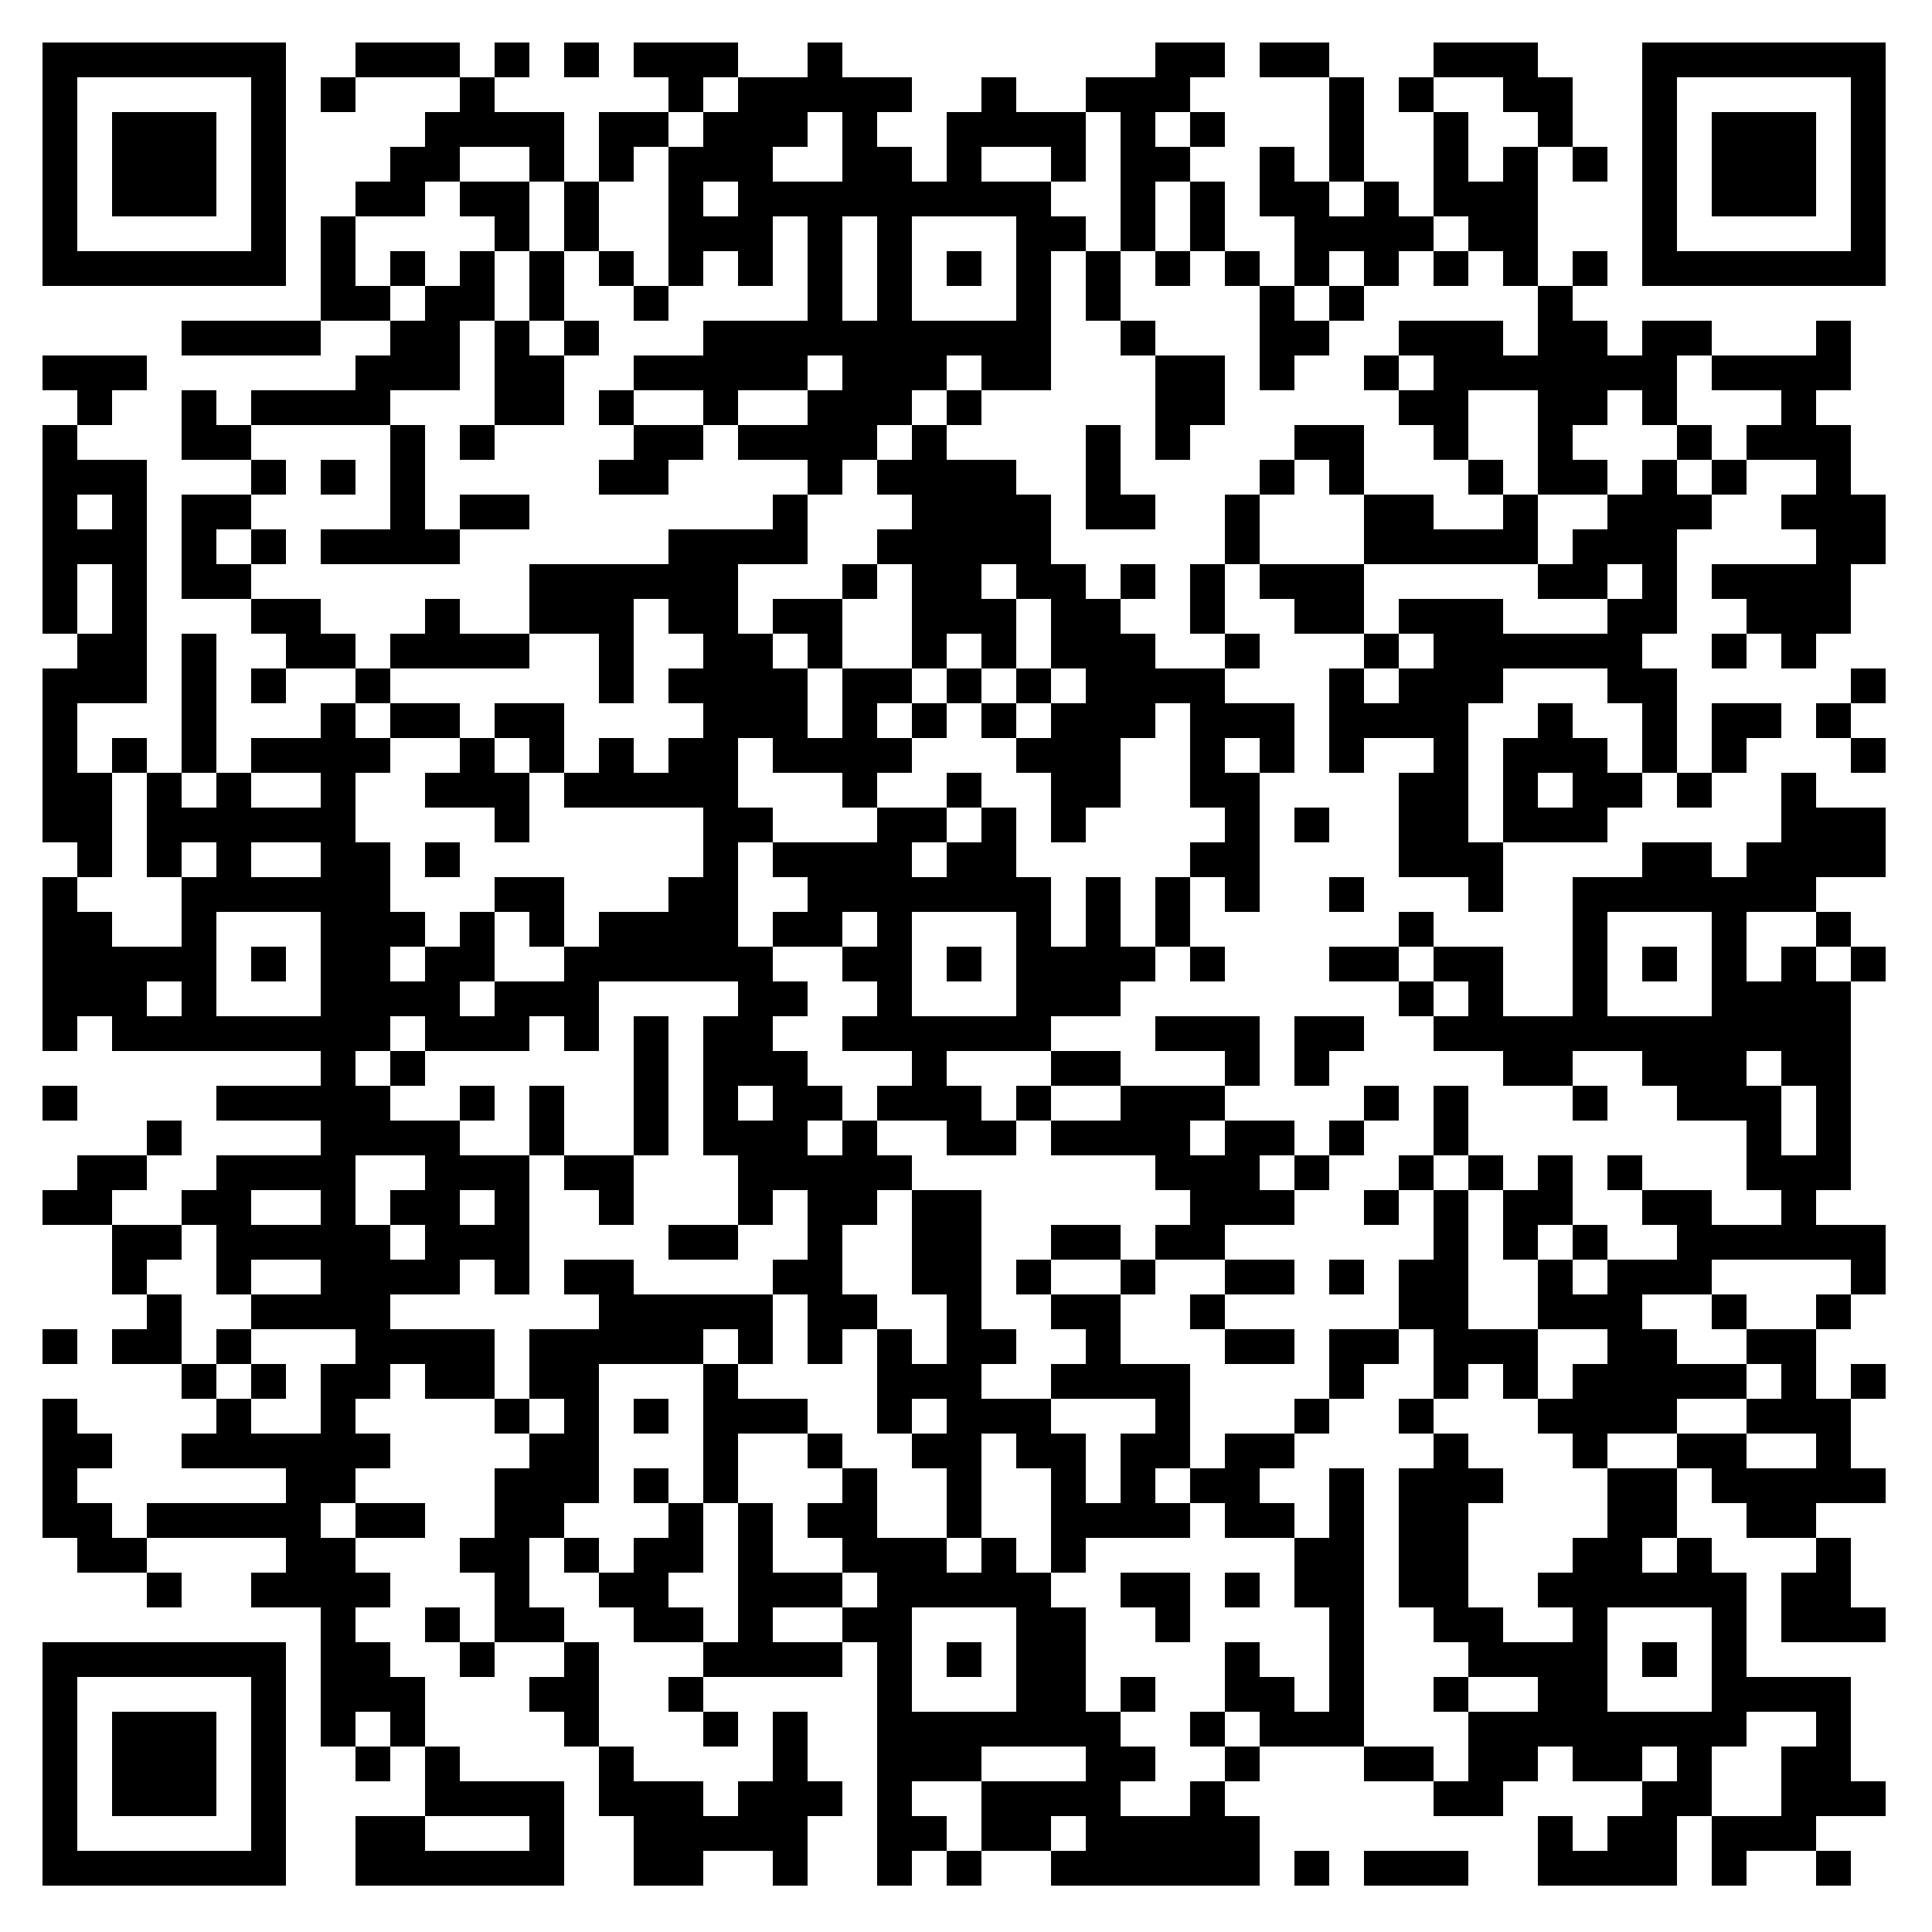 <?xml version="1.0" encoding="UTF-8"?> <svg xmlns="http://www.w3.org/2000/svg" xmlns:xlink="http://www.w3.org/1999/xlink" width="500px" height="500px" viewBox="0 0 500 500"> <defs> <rect id="block" width="9" height="9" fill="#000000" fill-opacity="1"></rect> </defs> <rect x="0" y="0" width="500" height="500" fill="#ffffff" fill-opacity="1"></rect> <use x="11" y="11" xlink:href="#block"></use> <use x="20" y="11" xlink:href="#block"></use> <use x="29" y="11" xlink:href="#block"></use> <use x="38" y="11" xlink:href="#block"></use> <use x="47" y="11" xlink:href="#block"></use> <use x="56" y="11" xlink:href="#block"></use> <use x="65" y="11" xlink:href="#block"></use> <use x="92" y="11" xlink:href="#block"></use> <use x="101" y="11" xlink:href="#block"></use> <use x="110" y="11" xlink:href="#block"></use> <use x="128" y="11" xlink:href="#block"></use> <use x="146" y="11" xlink:href="#block"></use> <use x="164" y="11" xlink:href="#block"></use> <use x="173" y="11" xlink:href="#block"></use> <use x="182" y="11" xlink:href="#block"></use> <use x="209" y="11" xlink:href="#block"></use> <use x="299" y="11" xlink:href="#block"></use> <use x="308" y="11" xlink:href="#block"></use> <use x="326" y="11" xlink:href="#block"></use> <use x="335" y="11" xlink:href="#block"></use> <use x="371" y="11" xlink:href="#block"></use> <use x="380" y="11" xlink:href="#block"></use> <use x="389" y="11" xlink:href="#block"></use> <use x="425" y="11" xlink:href="#block"></use> <use x="434" y="11" xlink:href="#block"></use> <use x="443" y="11" xlink:href="#block"></use> <use x="452" y="11" xlink:href="#block"></use> <use x="461" y="11" xlink:href="#block"></use> <use x="470" y="11" xlink:href="#block"></use> <use x="479" y="11" xlink:href="#block"></use> <use x="11" y="20" xlink:href="#block"></use> <use x="65" y="20" xlink:href="#block"></use> <use x="83" y="20" xlink:href="#block"></use> <use x="119" y="20" xlink:href="#block"></use> <use x="173" y="20" xlink:href="#block"></use> <use x="191" y="20" xlink:href="#block"></use> <use x="200" y="20" xlink:href="#block"></use> <use x="209" y="20" xlink:href="#block"></use> <use x="218" y="20" xlink:href="#block"></use> <use x="227" y="20" xlink:href="#block"></use> <use x="254" y="20" xlink:href="#block"></use> <use x="281" y="20" xlink:href="#block"></use> <use x="290" y="20" xlink:href="#block"></use> <use x="299" y="20" xlink:href="#block"></use> <use x="344" y="20" xlink:href="#block"></use> <use x="362" y="20" xlink:href="#block"></use> <use x="389" y="20" xlink:href="#block"></use> <use x="398" y="20" xlink:href="#block"></use> <use x="425" y="20" xlink:href="#block"></use> <use x="479" y="20" xlink:href="#block"></use> <use x="11" y="29" xlink:href="#block"></use> <use x="29" y="29" xlink:href="#block"></use> <use x="38" y="29" xlink:href="#block"></use> <use x="47" y="29" xlink:href="#block"></use> <use x="65" y="29" xlink:href="#block"></use> <use x="110" y="29" xlink:href="#block"></use> <use x="119" y="29" xlink:href="#block"></use> <use x="128" y="29" xlink:href="#block"></use> <use x="137" y="29" xlink:href="#block"></use> <use x="155" y="29" xlink:href="#block"></use> <use x="164" y="29" xlink:href="#block"></use> <use x="182" y="29" xlink:href="#block"></use> <use x="191" y="29" xlink:href="#block"></use> <use x="200" y="29" xlink:href="#block"></use> <use x="218" y="29" xlink:href="#block"></use> <use x="245" y="29" xlink:href="#block"></use> <use x="254" y="29" xlink:href="#block"></use> <use x="263" y="29" xlink:href="#block"></use> <use x="272" y="29" xlink:href="#block"></use> <use x="290" y="29" xlink:href="#block"></use> <use x="308" y="29" xlink:href="#block"></use> <use x="344" y="29" xlink:href="#block"></use> <use x="371" y="29" xlink:href="#block"></use> <use x="398" y="29" xlink:href="#block"></use> <use x="425" y="29" xlink:href="#block"></use> <use x="443" y="29" xlink:href="#block"></use> <use x="452" y="29" xlink:href="#block"></use> <use x="461" y="29" xlink:href="#block"></use> <use x="479" y="29" xlink:href="#block"></use> <use x="11" y="38" xlink:href="#block"></use> <use x="29" y="38" xlink:href="#block"></use> <use x="38" y="38" xlink:href="#block"></use> <use x="47" y="38" xlink:href="#block"></use> <use x="65" y="38" xlink:href="#block"></use> <use x="101" y="38" xlink:href="#block"></use> <use x="110" y="38" xlink:href="#block"></use> <use x="137" y="38" xlink:href="#block"></use> <use x="155" y="38" xlink:href="#block"></use> <use x="173" y="38" xlink:href="#block"></use> <use x="182" y="38" xlink:href="#block"></use> <use x="191" y="38" xlink:href="#block"></use> <use x="218" y="38" xlink:href="#block"></use> <use x="227" y="38" xlink:href="#block"></use> <use x="245" y="38" xlink:href="#block"></use> <use x="272" y="38" xlink:href="#block"></use> <use x="290" y="38" xlink:href="#block"></use> <use x="299" y="38" xlink:href="#block"></use> <use x="326" y="38" xlink:href="#block"></use> <use x="344" y="38" xlink:href="#block"></use> <use x="371" y="38" xlink:href="#block"></use> <use x="389" y="38" xlink:href="#block"></use> <use x="407" y="38" xlink:href="#block"></use> <use x="425" y="38" xlink:href="#block"></use> <use x="443" y="38" xlink:href="#block"></use> <use x="452" y="38" xlink:href="#block"></use> <use x="461" y="38" xlink:href="#block"></use> <use x="479" y="38" xlink:href="#block"></use> <use x="11" y="47" xlink:href="#block"></use> <use x="29" y="47" xlink:href="#block"></use> <use x="38" y="47" xlink:href="#block"></use> <use x="47" y="47" xlink:href="#block"></use> <use x="65" y="47" xlink:href="#block"></use> <use x="92" y="47" xlink:href="#block"></use> <use x="101" y="47" xlink:href="#block"></use> <use x="119" y="47" xlink:href="#block"></use> <use x="128" y="47" xlink:href="#block"></use> <use x="146" y="47" xlink:href="#block"></use> <use x="173" y="47" xlink:href="#block"></use> <use x="191" y="47" xlink:href="#block"></use> <use x="200" y="47" xlink:href="#block"></use> <use x="209" y="47" xlink:href="#block"></use> <use x="218" y="47" xlink:href="#block"></use> <use x="227" y="47" xlink:href="#block"></use> <use x="236" y="47" xlink:href="#block"></use> <use x="245" y="47" xlink:href="#block"></use> <use x="254" y="47" xlink:href="#block"></use> <use x="263" y="47" xlink:href="#block"></use> <use x="290" y="47" xlink:href="#block"></use> <use x="308" y="47" xlink:href="#block"></use> <use x="326" y="47" xlink:href="#block"></use> <use x="335" y="47" xlink:href="#block"></use> <use x="353" y="47" xlink:href="#block"></use> <use x="371" y="47" xlink:href="#block"></use> <use x="380" y="47" xlink:href="#block"></use> <use x="389" y="47" xlink:href="#block"></use> <use x="425" y="47" xlink:href="#block"></use> <use x="443" y="47" xlink:href="#block"></use> <use x="452" y="47" xlink:href="#block"></use> <use x="461" y="47" xlink:href="#block"></use> <use x="479" y="47" xlink:href="#block"></use> <use x="11" y="56" xlink:href="#block"></use> <use x="65" y="56" xlink:href="#block"></use> <use x="83" y="56" xlink:href="#block"></use> <use x="128" y="56" xlink:href="#block"></use> <use x="146" y="56" xlink:href="#block"></use> <use x="173" y="56" xlink:href="#block"></use> <use x="182" y="56" xlink:href="#block"></use> <use x="191" y="56" xlink:href="#block"></use> <use x="209" y="56" xlink:href="#block"></use> <use x="227" y="56" xlink:href="#block"></use> <use x="263" y="56" xlink:href="#block"></use> <use x="272" y="56" xlink:href="#block"></use> <use x="290" y="56" xlink:href="#block"></use> <use x="308" y="56" xlink:href="#block"></use> <use x="335" y="56" xlink:href="#block"></use> <use x="344" y="56" xlink:href="#block"></use> <use x="353" y="56" xlink:href="#block"></use> <use x="362" y="56" xlink:href="#block"></use> <use x="380" y="56" xlink:href="#block"></use> <use x="389" y="56" xlink:href="#block"></use> <use x="425" y="56" xlink:href="#block"></use> <use x="479" y="56" xlink:href="#block"></use> <use x="11" y="65" xlink:href="#block"></use> <use x="20" y="65" xlink:href="#block"></use> <use x="29" y="65" xlink:href="#block"></use> <use x="38" y="65" xlink:href="#block"></use> <use x="47" y="65" xlink:href="#block"></use> <use x="56" y="65" xlink:href="#block"></use> <use x="65" y="65" xlink:href="#block"></use> <use x="83" y="65" xlink:href="#block"></use> <use x="101" y="65" xlink:href="#block"></use> <use x="119" y="65" xlink:href="#block"></use> <use x="137" y="65" xlink:href="#block"></use> <use x="155" y="65" xlink:href="#block"></use> <use x="173" y="65" xlink:href="#block"></use> <use x="191" y="65" xlink:href="#block"></use> <use x="209" y="65" xlink:href="#block"></use> <use x="227" y="65" xlink:href="#block"></use> <use x="245" y="65" xlink:href="#block"></use> <use x="263" y="65" xlink:href="#block"></use> <use x="281" y="65" xlink:href="#block"></use> <use x="299" y="65" xlink:href="#block"></use> <use x="317" y="65" xlink:href="#block"></use> <use x="335" y="65" xlink:href="#block"></use> <use x="353" y="65" xlink:href="#block"></use> <use x="371" y="65" xlink:href="#block"></use> <use x="389" y="65" xlink:href="#block"></use> <use x="407" y="65" xlink:href="#block"></use> <use x="425" y="65" xlink:href="#block"></use> <use x="434" y="65" xlink:href="#block"></use> <use x="443" y="65" xlink:href="#block"></use> <use x="452" y="65" xlink:href="#block"></use> <use x="461" y="65" xlink:href="#block"></use> <use x="470" y="65" xlink:href="#block"></use> <use x="479" y="65" xlink:href="#block"></use> <use x="83" y="74" xlink:href="#block"></use> <use x="92" y="74" xlink:href="#block"></use> <use x="110" y="74" xlink:href="#block"></use> <use x="119" y="74" xlink:href="#block"></use> <use x="137" y="74" xlink:href="#block"></use> <use x="164" y="74" xlink:href="#block"></use> <use x="209" y="74" xlink:href="#block"></use> <use x="227" y="74" xlink:href="#block"></use> <use x="263" y="74" xlink:href="#block"></use> <use x="281" y="74" xlink:href="#block"></use> <use x="326" y="74" xlink:href="#block"></use> <use x="344" y="74" xlink:href="#block"></use> <use x="398" y="74" xlink:href="#block"></use> <use x="47" y="83" xlink:href="#block"></use> <use x="56" y="83" xlink:href="#block"></use> <use x="65" y="83" xlink:href="#block"></use> <use x="74" y="83" xlink:href="#block"></use> <use x="101" y="83" xlink:href="#block"></use> <use x="110" y="83" xlink:href="#block"></use> <use x="128" y="83" xlink:href="#block"></use> <use x="146" y="83" xlink:href="#block"></use> <use x="182" y="83" xlink:href="#block"></use> <use x="191" y="83" xlink:href="#block"></use> <use x="200" y="83" xlink:href="#block"></use> <use x="209" y="83" xlink:href="#block"></use> <use x="218" y="83" xlink:href="#block"></use> <use x="227" y="83" xlink:href="#block"></use> <use x="236" y="83" xlink:href="#block"></use> <use x="245" y="83" xlink:href="#block"></use> <use x="254" y="83" xlink:href="#block"></use> <use x="263" y="83" xlink:href="#block"></use> <use x="290" y="83" xlink:href="#block"></use> <use x="326" y="83" xlink:href="#block"></use> <use x="335" y="83" xlink:href="#block"></use> <use x="362" y="83" xlink:href="#block"></use> <use x="371" y="83" xlink:href="#block"></use> <use x="380" y="83" xlink:href="#block"></use> <use x="398" y="83" xlink:href="#block"></use> <use x="407" y="83" xlink:href="#block"></use> <use x="425" y="83" xlink:href="#block"></use> <use x="434" y="83" xlink:href="#block"></use> <use x="470" y="83" xlink:href="#block"></use> <use x="11" y="92" xlink:href="#block"></use> <use x="20" y="92" xlink:href="#block"></use> <use x="29" y="92" xlink:href="#block"></use> <use x="92" y="92" xlink:href="#block"></use> <use x="101" y="92" xlink:href="#block"></use> <use x="110" y="92" xlink:href="#block"></use> <use x="128" y="92" xlink:href="#block"></use> <use x="137" y="92" xlink:href="#block"></use> <use x="164" y="92" xlink:href="#block"></use> <use x="173" y="92" xlink:href="#block"></use> <use x="182" y="92" xlink:href="#block"></use> <use x="191" y="92" xlink:href="#block"></use> <use x="200" y="92" xlink:href="#block"></use> <use x="218" y="92" xlink:href="#block"></use> <use x="227" y="92" xlink:href="#block"></use> <use x="236" y="92" xlink:href="#block"></use> <use x="254" y="92" xlink:href="#block"></use> <use x="263" y="92" xlink:href="#block"></use> <use x="299" y="92" xlink:href="#block"></use> <use x="308" y="92" xlink:href="#block"></use> <use x="326" y="92" xlink:href="#block"></use> <use x="353" y="92" xlink:href="#block"></use> <use x="371" y="92" xlink:href="#block"></use> <use x="380" y="92" xlink:href="#block"></use> <use x="389" y="92" xlink:href="#block"></use> <use x="398" y="92" xlink:href="#block"></use> <use x="407" y="92" xlink:href="#block"></use> <use x="416" y="92" xlink:href="#block"></use> <use x="425" y="92" xlink:href="#block"></use> <use x="443" y="92" xlink:href="#block"></use> <use x="452" y="92" xlink:href="#block"></use> <use x="461" y="92" xlink:href="#block"></use> <use x="470" y="92" xlink:href="#block"></use> <use x="20" y="101" xlink:href="#block"></use> <use x="47" y="101" xlink:href="#block"></use> <use x="65" y="101" xlink:href="#block"></use> <use x="74" y="101" xlink:href="#block"></use> <use x="83" y="101" xlink:href="#block"></use> <use x="92" y="101" xlink:href="#block"></use> <use x="128" y="101" xlink:href="#block"></use> <use x="137" y="101" xlink:href="#block"></use> <use x="155" y="101" xlink:href="#block"></use> <use x="182" y="101" xlink:href="#block"></use> <use x="209" y="101" xlink:href="#block"></use> <use x="218" y="101" xlink:href="#block"></use> <use x="227" y="101" xlink:href="#block"></use> <use x="245" y="101" xlink:href="#block"></use> <use x="299" y="101" xlink:href="#block"></use> <use x="308" y="101" xlink:href="#block"></use> <use x="362" y="101" xlink:href="#block"></use> <use x="371" y="101" xlink:href="#block"></use> <use x="398" y="101" xlink:href="#block"></use> <use x="407" y="101" xlink:href="#block"></use> <use x="425" y="101" xlink:href="#block"></use> <use x="461" y="101" xlink:href="#block"></use> <use x="11" y="110" xlink:href="#block"></use> <use x="47" y="110" xlink:href="#block"></use> <use x="56" y="110" xlink:href="#block"></use> <use x="101" y="110" xlink:href="#block"></use> <use x="119" y="110" xlink:href="#block"></use> <use x="164" y="110" xlink:href="#block"></use> <use x="173" y="110" xlink:href="#block"></use> <use x="191" y="110" xlink:href="#block"></use> <use x="200" y="110" xlink:href="#block"></use> <use x="209" y="110" xlink:href="#block"></use> <use x="218" y="110" xlink:href="#block"></use> <use x="236" y="110" xlink:href="#block"></use> <use x="281" y="110" xlink:href="#block"></use> <use x="299" y="110" xlink:href="#block"></use> <use x="335" y="110" xlink:href="#block"></use> <use x="344" y="110" xlink:href="#block"></use> <use x="371" y="110" xlink:href="#block"></use> <use x="398" y="110" xlink:href="#block"></use> <use x="434" y="110" xlink:href="#block"></use> <use x="452" y="110" xlink:href="#block"></use> <use x="461" y="110" xlink:href="#block"></use> <use x="470" y="110" xlink:href="#block"></use> <use x="11" y="119" xlink:href="#block"></use> <use x="20" y="119" xlink:href="#block"></use> <use x="29" y="119" xlink:href="#block"></use> <use x="65" y="119" xlink:href="#block"></use> <use x="83" y="119" xlink:href="#block"></use> <use x="101" y="119" xlink:href="#block"></use> <use x="155" y="119" xlink:href="#block"></use> <use x="164" y="119" xlink:href="#block"></use> <use x="209" y="119" xlink:href="#block"></use> <use x="227" y="119" xlink:href="#block"></use> <use x="236" y="119" xlink:href="#block"></use> <use x="245" y="119" xlink:href="#block"></use> <use x="254" y="119" xlink:href="#block"></use> <use x="281" y="119" xlink:href="#block"></use> <use x="326" y="119" xlink:href="#block"></use> <use x="344" y="119" xlink:href="#block"></use> <use x="380" y="119" xlink:href="#block"></use> <use x="398" y="119" xlink:href="#block"></use> <use x="407" y="119" xlink:href="#block"></use> <use x="425" y="119" xlink:href="#block"></use> <use x="443" y="119" xlink:href="#block"></use> <use x="470" y="119" xlink:href="#block"></use> <use x="11" y="128" xlink:href="#block"></use> <use x="29" y="128" xlink:href="#block"></use> <use x="47" y="128" xlink:href="#block"></use> <use x="56" y="128" xlink:href="#block"></use> <use x="101" y="128" xlink:href="#block"></use> <use x="119" y="128" xlink:href="#block"></use> <use x="128" y="128" xlink:href="#block"></use> <use x="200" y="128" xlink:href="#block"></use> <use x="236" y="128" xlink:href="#block"></use> <use x="245" y="128" xlink:href="#block"></use> <use x="254" y="128" xlink:href="#block"></use> <use x="263" y="128" xlink:href="#block"></use> <use x="281" y="128" xlink:href="#block"></use> <use x="290" y="128" xlink:href="#block"></use> <use x="317" y="128" xlink:href="#block"></use> <use x="353" y="128" xlink:href="#block"></use> <use x="362" y="128" xlink:href="#block"></use> <use x="389" y="128" xlink:href="#block"></use> <use x="416" y="128" xlink:href="#block"></use> <use x="425" y="128" xlink:href="#block"></use> <use x="434" y="128" xlink:href="#block"></use> <use x="461" y="128" xlink:href="#block"></use> <use x="470" y="128" xlink:href="#block"></use> <use x="479" y="128" xlink:href="#block"></use> <use x="11" y="137" xlink:href="#block"></use> <use x="20" y="137" xlink:href="#block"></use> <use x="29" y="137" xlink:href="#block"></use> <use x="47" y="137" xlink:href="#block"></use> <use x="65" y="137" xlink:href="#block"></use> <use x="83" y="137" xlink:href="#block"></use> <use x="92" y="137" xlink:href="#block"></use> <use x="101" y="137" xlink:href="#block"></use> <use x="110" y="137" xlink:href="#block"></use> <use x="173" y="137" xlink:href="#block"></use> <use x="182" y="137" xlink:href="#block"></use> <use x="191" y="137" xlink:href="#block"></use> <use x="200" y="137" xlink:href="#block"></use> <use x="227" y="137" xlink:href="#block"></use> <use x="236" y="137" xlink:href="#block"></use> <use x="245" y="137" xlink:href="#block"></use> <use x="254" y="137" xlink:href="#block"></use> <use x="263" y="137" xlink:href="#block"></use> <use x="317" y="137" xlink:href="#block"></use> <use x="353" y="137" xlink:href="#block"></use> <use x="362" y="137" xlink:href="#block"></use> <use x="371" y="137" xlink:href="#block"></use> <use x="380" y="137" xlink:href="#block"></use> <use x="389" y="137" xlink:href="#block"></use> <use x="407" y="137" xlink:href="#block"></use> <use x="416" y="137" xlink:href="#block"></use> <use x="425" y="137" xlink:href="#block"></use> <use x="470" y="137" xlink:href="#block"></use> <use x="479" y="137" xlink:href="#block"></use> <use x="11" y="146" xlink:href="#block"></use> <use x="29" y="146" xlink:href="#block"></use> <use x="47" y="146" xlink:href="#block"></use> <use x="56" y="146" xlink:href="#block"></use> <use x="137" y="146" xlink:href="#block"></use> <use x="146" y="146" xlink:href="#block"></use> <use x="155" y="146" xlink:href="#block"></use> <use x="164" y="146" xlink:href="#block"></use> <use x="173" y="146" xlink:href="#block"></use> <use x="182" y="146" xlink:href="#block"></use> <use x="218" y="146" xlink:href="#block"></use> <use x="236" y="146" xlink:href="#block"></use> <use x="245" y="146" xlink:href="#block"></use> <use x="263" y="146" xlink:href="#block"></use> <use x="272" y="146" xlink:href="#block"></use> <use x="290" y="146" xlink:href="#block"></use> <use x="308" y="146" xlink:href="#block"></use> <use x="326" y="146" xlink:href="#block"></use> <use x="335" y="146" xlink:href="#block"></use> <use x="344" y="146" xlink:href="#block"></use> <use x="398" y="146" xlink:href="#block"></use> <use x="407" y="146" xlink:href="#block"></use> <use x="425" y="146" xlink:href="#block"></use> <use x="443" y="146" xlink:href="#block"></use> <use x="452" y="146" xlink:href="#block"></use> <use x="461" y="146" xlink:href="#block"></use> <use x="470" y="146" xlink:href="#block"></use> <use x="11" y="155" xlink:href="#block"></use> <use x="29" y="155" xlink:href="#block"></use> <use x="65" y="155" xlink:href="#block"></use> <use x="74" y="155" xlink:href="#block"></use> <use x="110" y="155" xlink:href="#block"></use> <use x="137" y="155" xlink:href="#block"></use> <use x="146" y="155" xlink:href="#block"></use> <use x="155" y="155" xlink:href="#block"></use> <use x="173" y="155" xlink:href="#block"></use> <use x="182" y="155" xlink:href="#block"></use> <use x="200" y="155" xlink:href="#block"></use> <use x="209" y="155" xlink:href="#block"></use> <use x="236" y="155" xlink:href="#block"></use> <use x="245" y="155" xlink:href="#block"></use> <use x="254" y="155" xlink:href="#block"></use> <use x="272" y="155" xlink:href="#block"></use> <use x="281" y="155" xlink:href="#block"></use> <use x="308" y="155" xlink:href="#block"></use> <use x="335" y="155" xlink:href="#block"></use> <use x="344" y="155" xlink:href="#block"></use> <use x="362" y="155" xlink:href="#block"></use> <use x="371" y="155" xlink:href="#block"></use> <use x="380" y="155" xlink:href="#block"></use> <use x="416" y="155" xlink:href="#block"></use> <use x="425" y="155" xlink:href="#block"></use> <use x="452" y="155" xlink:href="#block"></use> <use x="461" y="155" xlink:href="#block"></use> <use x="470" y="155" xlink:href="#block"></use> <use x="20" y="164" xlink:href="#block"></use> <use x="29" y="164" xlink:href="#block"></use> <use x="47" y="164" xlink:href="#block"></use> <use x="74" y="164" xlink:href="#block"></use> <use x="83" y="164" xlink:href="#block"></use> <use x="101" y="164" xlink:href="#block"></use> <use x="110" y="164" xlink:href="#block"></use> <use x="119" y="164" xlink:href="#block"></use> <use x="128" y="164" xlink:href="#block"></use> <use x="155" y="164" xlink:href="#block"></use> <use x="182" y="164" xlink:href="#block"></use> <use x="191" y="164" xlink:href="#block"></use> <use x="209" y="164" xlink:href="#block"></use> <use x="236" y="164" xlink:href="#block"></use> <use x="254" y="164" xlink:href="#block"></use> <use x="272" y="164" xlink:href="#block"></use> <use x="281" y="164" xlink:href="#block"></use> <use x="290" y="164" xlink:href="#block"></use> <use x="317" y="164" xlink:href="#block"></use> <use x="353" y="164" xlink:href="#block"></use> <use x="371" y="164" xlink:href="#block"></use> <use x="380" y="164" xlink:href="#block"></use> <use x="389" y="164" xlink:href="#block"></use> <use x="398" y="164" xlink:href="#block"></use> <use x="407" y="164" xlink:href="#block"></use> <use x="416" y="164" xlink:href="#block"></use> <use x="443" y="164" xlink:href="#block"></use> <use x="461" y="164" xlink:href="#block"></use> <use x="11" y="173" xlink:href="#block"></use> <use x="20" y="173" xlink:href="#block"></use> <use x="29" y="173" xlink:href="#block"></use> <use x="47" y="173" xlink:href="#block"></use> <use x="65" y="173" xlink:href="#block"></use> <use x="92" y="173" xlink:href="#block"></use> <use x="155" y="173" xlink:href="#block"></use> <use x="173" y="173" xlink:href="#block"></use> <use x="182" y="173" xlink:href="#block"></use> <use x="191" y="173" xlink:href="#block"></use> <use x="200" y="173" xlink:href="#block"></use> <use x="218" y="173" xlink:href="#block"></use> <use x="227" y="173" xlink:href="#block"></use> <use x="245" y="173" xlink:href="#block"></use> <use x="263" y="173" xlink:href="#block"></use> <use x="281" y="173" xlink:href="#block"></use> <use x="290" y="173" xlink:href="#block"></use> <use x="299" y="173" xlink:href="#block"></use> <use x="308" y="173" xlink:href="#block"></use> <use x="344" y="173" xlink:href="#block"></use> <use x="362" y="173" xlink:href="#block"></use> <use x="371" y="173" xlink:href="#block"></use> <use x="380" y="173" xlink:href="#block"></use> <use x="416" y="173" xlink:href="#block"></use> <use x="425" y="173" xlink:href="#block"></use> <use x="479" y="173" xlink:href="#block"></use> <use x="11" y="182" xlink:href="#block"></use> <use x="47" y="182" xlink:href="#block"></use> <use x="83" y="182" xlink:href="#block"></use> <use x="101" y="182" xlink:href="#block"></use> <use x="110" y="182" xlink:href="#block"></use> <use x="128" y="182" xlink:href="#block"></use> <use x="137" y="182" xlink:href="#block"></use> <use x="182" y="182" xlink:href="#block"></use> <use x="191" y="182" xlink:href="#block"></use> <use x="200" y="182" xlink:href="#block"></use> <use x="218" y="182" xlink:href="#block"></use> <use x="236" y="182" xlink:href="#block"></use> <use x="254" y="182" xlink:href="#block"></use> <use x="272" y="182" xlink:href="#block"></use> <use x="281" y="182" xlink:href="#block"></use> <use x="290" y="182" xlink:href="#block"></use> <use x="308" y="182" xlink:href="#block"></use> <use x="317" y="182" xlink:href="#block"></use> <use x="326" y="182" xlink:href="#block"></use> <use x="344" y="182" xlink:href="#block"></use> <use x="353" y="182" xlink:href="#block"></use> <use x="362" y="182" xlink:href="#block"></use> <use x="371" y="182" xlink:href="#block"></use> <use x="398" y="182" xlink:href="#block"></use> <use x="425" y="182" xlink:href="#block"></use> <use x="443" y="182" xlink:href="#block"></use> <use x="452" y="182" xlink:href="#block"></use> <use x="470" y="182" xlink:href="#block"></use> <use x="11" y="191" xlink:href="#block"></use> <use x="29" y="191" xlink:href="#block"></use> <use x="47" y="191" xlink:href="#block"></use> <use x="65" y="191" xlink:href="#block"></use> <use x="74" y="191" xlink:href="#block"></use> <use x="83" y="191" xlink:href="#block"></use> <use x="92" y="191" xlink:href="#block"></use> <use x="119" y="191" xlink:href="#block"></use> <use x="137" y="191" xlink:href="#block"></use> <use x="155" y="191" xlink:href="#block"></use> <use x="173" y="191" xlink:href="#block"></use> <use x="182" y="191" xlink:href="#block"></use> <use x="200" y="191" xlink:href="#block"></use> <use x="209" y="191" xlink:href="#block"></use> <use x="218" y="191" xlink:href="#block"></use> <use x="227" y="191" xlink:href="#block"></use> <use x="263" y="191" xlink:href="#block"></use> <use x="272" y="191" xlink:href="#block"></use> <use x="281" y="191" xlink:href="#block"></use> <use x="308" y="191" xlink:href="#block"></use> <use x="326" y="191" xlink:href="#block"></use> <use x="344" y="191" xlink:href="#block"></use> <use x="371" y="191" xlink:href="#block"></use> <use x="389" y="191" xlink:href="#block"></use> <use x="398" y="191" xlink:href="#block"></use> <use x="407" y="191" xlink:href="#block"></use> <use x="425" y="191" xlink:href="#block"></use> <use x="443" y="191" xlink:href="#block"></use> <use x="479" y="191" xlink:href="#block"></use> <use x="11" y="200" xlink:href="#block"></use> <use x="20" y="200" xlink:href="#block"></use> <use x="38" y="200" xlink:href="#block"></use> <use x="56" y="200" xlink:href="#block"></use> <use x="83" y="200" xlink:href="#block"></use> <use x="110" y="200" xlink:href="#block"></use> <use x="119" y="200" xlink:href="#block"></use> <use x="128" y="200" xlink:href="#block"></use> <use x="146" y="200" xlink:href="#block"></use> <use x="155" y="200" xlink:href="#block"></use> <use x="164" y="200" xlink:href="#block"></use> <use x="173" y="200" xlink:href="#block"></use> <use x="182" y="200" xlink:href="#block"></use> <use x="218" y="200" xlink:href="#block"></use> <use x="245" y="200" xlink:href="#block"></use> <use x="272" y="200" xlink:href="#block"></use> <use x="281" y="200" xlink:href="#block"></use> <use x="308" y="200" xlink:href="#block"></use> <use x="317" y="200" xlink:href="#block"></use> <use x="362" y="200" xlink:href="#block"></use> <use x="371" y="200" xlink:href="#block"></use> <use x="389" y="200" xlink:href="#block"></use> <use x="407" y="200" xlink:href="#block"></use> <use x="416" y="200" xlink:href="#block"></use> <use x="434" y="200" xlink:href="#block"></use> <use x="461" y="200" xlink:href="#block"></use> <use x="11" y="209" xlink:href="#block"></use> <use x="20" y="209" xlink:href="#block"></use> <use x="38" y="209" xlink:href="#block"></use> <use x="47" y="209" xlink:href="#block"></use> <use x="56" y="209" xlink:href="#block"></use> <use x="65" y="209" xlink:href="#block"></use> <use x="74" y="209" xlink:href="#block"></use> <use x="83" y="209" xlink:href="#block"></use> <use x="128" y="209" xlink:href="#block"></use> <use x="182" y="209" xlink:href="#block"></use> <use x="191" y="209" xlink:href="#block"></use> <use x="227" y="209" xlink:href="#block"></use> <use x="236" y="209" xlink:href="#block"></use> <use x="254" y="209" xlink:href="#block"></use> <use x="272" y="209" xlink:href="#block"></use> <use x="317" y="209" xlink:href="#block"></use> <use x="335" y="209" xlink:href="#block"></use> <use x="362" y="209" xlink:href="#block"></use> <use x="371" y="209" xlink:href="#block"></use> <use x="389" y="209" xlink:href="#block"></use> <use x="398" y="209" xlink:href="#block"></use> <use x="407" y="209" xlink:href="#block"></use> <use x="461" y="209" xlink:href="#block"></use> <use x="470" y="209" xlink:href="#block"></use> <use x="479" y="209" xlink:href="#block"></use> <use x="20" y="218" xlink:href="#block"></use> <use x="38" y="218" xlink:href="#block"></use> <use x="56" y="218" xlink:href="#block"></use> <use x="83" y="218" xlink:href="#block"></use> <use x="92" y="218" xlink:href="#block"></use> <use x="110" y="218" xlink:href="#block"></use> <use x="182" y="218" xlink:href="#block"></use> <use x="200" y="218" xlink:href="#block"></use> <use x="209" y="218" xlink:href="#block"></use> <use x="218" y="218" xlink:href="#block"></use> <use x="227" y="218" xlink:href="#block"></use> <use x="245" y="218" xlink:href="#block"></use> <use x="254" y="218" xlink:href="#block"></use> <use x="308" y="218" xlink:href="#block"></use> <use x="317" y="218" xlink:href="#block"></use> <use x="362" y="218" xlink:href="#block"></use> <use x="371" y="218" xlink:href="#block"></use> <use x="380" y="218" xlink:href="#block"></use> <use x="425" y="218" xlink:href="#block"></use> <use x="434" y="218" xlink:href="#block"></use> <use x="452" y="218" xlink:href="#block"></use> <use x="461" y="218" xlink:href="#block"></use> <use x="470" y="218" xlink:href="#block"></use> <use x="479" y="218" xlink:href="#block"></use> <use x="11" y="227" xlink:href="#block"></use> <use x="47" y="227" xlink:href="#block"></use> <use x="56" y="227" xlink:href="#block"></use> <use x="65" y="227" xlink:href="#block"></use> <use x="74" y="227" xlink:href="#block"></use> <use x="83" y="227" xlink:href="#block"></use> <use x="92" y="227" xlink:href="#block"></use> <use x="128" y="227" xlink:href="#block"></use> <use x="137" y="227" xlink:href="#block"></use> <use x="173" y="227" xlink:href="#block"></use> <use x="182" y="227" xlink:href="#block"></use> <use x="209" y="227" xlink:href="#block"></use> <use x="218" y="227" xlink:href="#block"></use> <use x="227" y="227" xlink:href="#block"></use> <use x="236" y="227" xlink:href="#block"></use> <use x="245" y="227" xlink:href="#block"></use> <use x="254" y="227" xlink:href="#block"></use> <use x="263" y="227" xlink:href="#block"></use> <use x="281" y="227" xlink:href="#block"></use> <use x="299" y="227" xlink:href="#block"></use> <use x="317" y="227" xlink:href="#block"></use> <use x="344" y="227" xlink:href="#block"></use> <use x="380" y="227" xlink:href="#block"></use> <use x="407" y="227" xlink:href="#block"></use> <use x="416" y="227" xlink:href="#block"></use> <use x="425" y="227" xlink:href="#block"></use> <use x="434" y="227" xlink:href="#block"></use> <use x="443" y="227" xlink:href="#block"></use> <use x="452" y="227" xlink:href="#block"></use> <use x="461" y="227" xlink:href="#block"></use> <use x="11" y="236" xlink:href="#block"></use> <use x="20" y="236" xlink:href="#block"></use> <use x="47" y="236" xlink:href="#block"></use> <use x="83" y="236" xlink:href="#block"></use> <use x="92" y="236" xlink:href="#block"></use> <use x="101" y="236" xlink:href="#block"></use> <use x="119" y="236" xlink:href="#block"></use> <use x="137" y="236" xlink:href="#block"></use> <use x="155" y="236" xlink:href="#block"></use> <use x="164" y="236" xlink:href="#block"></use> <use x="173" y="236" xlink:href="#block"></use> <use x="182" y="236" xlink:href="#block"></use> <use x="200" y="236" xlink:href="#block"></use> <use x="209" y="236" xlink:href="#block"></use> <use x="227" y="236" xlink:href="#block"></use> <use x="263" y="236" xlink:href="#block"></use> <use x="281" y="236" xlink:href="#block"></use> <use x="299" y="236" xlink:href="#block"></use> <use x="362" y="236" xlink:href="#block"></use> <use x="407" y="236" xlink:href="#block"></use> <use x="443" y="236" xlink:href="#block"></use> <use x="470" y="236" xlink:href="#block"></use> <use x="11" y="245" xlink:href="#block"></use> <use x="20" y="245" xlink:href="#block"></use> <use x="29" y="245" xlink:href="#block"></use> <use x="38" y="245" xlink:href="#block"></use> <use x="47" y="245" xlink:href="#block"></use> <use x="65" y="245" xlink:href="#block"></use> <use x="83" y="245" xlink:href="#block"></use> <use x="92" y="245" xlink:href="#block"></use> <use x="110" y="245" xlink:href="#block"></use> <use x="119" y="245" xlink:href="#block"></use> <use x="146" y="245" xlink:href="#block"></use> <use x="155" y="245" xlink:href="#block"></use> <use x="164" y="245" xlink:href="#block"></use> <use x="173" y="245" xlink:href="#block"></use> <use x="182" y="245" xlink:href="#block"></use> <use x="191" y="245" xlink:href="#block"></use> <use x="218" y="245" xlink:href="#block"></use> <use x="227" y="245" xlink:href="#block"></use> <use x="245" y="245" xlink:href="#block"></use> <use x="263" y="245" xlink:href="#block"></use> <use x="272" y="245" xlink:href="#block"></use> <use x="281" y="245" xlink:href="#block"></use> <use x="290" y="245" xlink:href="#block"></use> <use x="308" y="245" xlink:href="#block"></use> <use x="344" y="245" xlink:href="#block"></use> <use x="353" y="245" xlink:href="#block"></use> <use x="371" y="245" xlink:href="#block"></use> <use x="380" y="245" xlink:href="#block"></use> <use x="407" y="245" xlink:href="#block"></use> <use x="425" y="245" xlink:href="#block"></use> <use x="443" y="245" xlink:href="#block"></use> <use x="461" y="245" xlink:href="#block"></use> <use x="479" y="245" xlink:href="#block"></use> <use x="11" y="254" xlink:href="#block"></use> <use x="20" y="254" xlink:href="#block"></use> <use x="29" y="254" xlink:href="#block"></use> <use x="47" y="254" xlink:href="#block"></use> <use x="83" y="254" xlink:href="#block"></use> <use x="92" y="254" xlink:href="#block"></use> <use x="101" y="254" xlink:href="#block"></use> <use x="110" y="254" xlink:href="#block"></use> <use x="128" y="254" xlink:href="#block"></use> <use x="137" y="254" xlink:href="#block"></use> <use x="146" y="254" xlink:href="#block"></use> <use x="191" y="254" xlink:href="#block"></use> <use x="200" y="254" xlink:href="#block"></use> <use x="227" y="254" xlink:href="#block"></use> <use x="263" y="254" xlink:href="#block"></use> <use x="272" y="254" xlink:href="#block"></use> <use x="281" y="254" xlink:href="#block"></use> <use x="362" y="254" xlink:href="#block"></use> <use x="380" y="254" xlink:href="#block"></use> <use x="407" y="254" xlink:href="#block"></use> <use x="443" y="254" xlink:href="#block"></use> <use x="452" y="254" xlink:href="#block"></use> <use x="461" y="254" xlink:href="#block"></use> <use x="470" y="254" xlink:href="#block"></use> <use x="11" y="263" xlink:href="#block"></use> <use x="29" y="263" xlink:href="#block"></use> <use x="38" y="263" xlink:href="#block"></use> <use x="47" y="263" xlink:href="#block"></use> <use x="56" y="263" xlink:href="#block"></use> <use x="65" y="263" xlink:href="#block"></use> <use x="74" y="263" xlink:href="#block"></use> <use x="83" y="263" xlink:href="#block"></use> <use x="92" y="263" xlink:href="#block"></use> <use x="110" y="263" xlink:href="#block"></use> <use x="119" y="263" xlink:href="#block"></use> <use x="128" y="263" xlink:href="#block"></use> <use x="146" y="263" xlink:href="#block"></use> <use x="164" y="263" xlink:href="#block"></use> <use x="182" y="263" xlink:href="#block"></use> <use x="191" y="263" xlink:href="#block"></use> <use x="218" y="263" xlink:href="#block"></use> <use x="227" y="263" xlink:href="#block"></use> <use x="236" y="263" xlink:href="#block"></use> <use x="245" y="263" xlink:href="#block"></use> <use x="254" y="263" xlink:href="#block"></use> <use x="263" y="263" xlink:href="#block"></use> <use x="299" y="263" xlink:href="#block"></use> <use x="308" y="263" xlink:href="#block"></use> <use x="317" y="263" xlink:href="#block"></use> <use x="335" y="263" xlink:href="#block"></use> <use x="344" y="263" xlink:href="#block"></use> <use x="371" y="263" xlink:href="#block"></use> <use x="380" y="263" xlink:href="#block"></use> <use x="389" y="263" xlink:href="#block"></use> <use x="398" y="263" xlink:href="#block"></use> <use x="407" y="263" xlink:href="#block"></use> <use x="416" y="263" xlink:href="#block"></use> <use x="425" y="263" xlink:href="#block"></use> <use x="434" y="263" xlink:href="#block"></use> <use x="443" y="263" xlink:href="#block"></use> <use x="452" y="263" xlink:href="#block"></use> <use x="461" y="263" xlink:href="#block"></use> <use x="470" y="263" xlink:href="#block"></use> <use x="83" y="272" xlink:href="#block"></use> <use x="101" y="272" xlink:href="#block"></use> <use x="164" y="272" xlink:href="#block"></use> <use x="182" y="272" xlink:href="#block"></use> <use x="191" y="272" xlink:href="#block"></use> <use x="200" y="272" xlink:href="#block"></use> <use x="236" y="272" xlink:href="#block"></use> <use x="272" y="272" xlink:href="#block"></use> <use x="281" y="272" xlink:href="#block"></use> <use x="317" y="272" xlink:href="#block"></use> <use x="335" y="272" xlink:href="#block"></use> <use x="389" y="272" xlink:href="#block"></use> <use x="398" y="272" xlink:href="#block"></use> <use x="425" y="272" xlink:href="#block"></use> <use x="434" y="272" xlink:href="#block"></use> <use x="443" y="272" xlink:href="#block"></use> <use x="461" y="272" xlink:href="#block"></use> <use x="470" y="272" xlink:href="#block"></use> <use x="11" y="281" xlink:href="#block"></use> <use x="56" y="281" xlink:href="#block"></use> <use x="65" y="281" xlink:href="#block"></use> <use x="74" y="281" xlink:href="#block"></use> <use x="83" y="281" xlink:href="#block"></use> <use x="92" y="281" xlink:href="#block"></use> <use x="119" y="281" xlink:href="#block"></use> <use x="137" y="281" xlink:href="#block"></use> <use x="164" y="281" xlink:href="#block"></use> <use x="182" y="281" xlink:href="#block"></use> <use x="200" y="281" xlink:href="#block"></use> <use x="209" y="281" xlink:href="#block"></use> <use x="227" y="281" xlink:href="#block"></use> <use x="236" y="281" xlink:href="#block"></use> <use x="245" y="281" xlink:href="#block"></use> <use x="263" y="281" xlink:href="#block"></use> <use x="290" y="281" xlink:href="#block"></use> <use x="299" y="281" xlink:href="#block"></use> <use x="308" y="281" xlink:href="#block"></use> <use x="353" y="281" xlink:href="#block"></use> <use x="371" y="281" xlink:href="#block"></use> <use x="407" y="281" xlink:href="#block"></use> <use x="434" y="281" xlink:href="#block"></use> <use x="443" y="281" xlink:href="#block"></use> <use x="452" y="281" xlink:href="#block"></use> <use x="470" y="281" xlink:href="#block"></use> <use x="38" y="290" xlink:href="#block"></use> <use x="83" y="290" xlink:href="#block"></use> <use x="92" y="290" xlink:href="#block"></use> <use x="101" y="290" xlink:href="#block"></use> <use x="110" y="290" xlink:href="#block"></use> <use x="137" y="290" xlink:href="#block"></use> <use x="164" y="290" xlink:href="#block"></use> <use x="182" y="290" xlink:href="#block"></use> <use x="191" y="290" xlink:href="#block"></use> <use x="200" y="290" xlink:href="#block"></use> <use x="218" y="290" xlink:href="#block"></use> <use x="245" y="290" xlink:href="#block"></use> <use x="254" y="290" xlink:href="#block"></use> <use x="272" y="290" xlink:href="#block"></use> <use x="281" y="290" xlink:href="#block"></use> <use x="290" y="290" xlink:href="#block"></use> <use x="299" y="290" xlink:href="#block"></use> <use x="317" y="290" xlink:href="#block"></use> <use x="326" y="290" xlink:href="#block"></use> <use x="344" y="290" xlink:href="#block"></use> <use x="371" y="290" xlink:href="#block"></use> <use x="452" y="290" xlink:href="#block"></use> <use x="470" y="290" xlink:href="#block"></use> <use x="20" y="299" xlink:href="#block"></use> <use x="29" y="299" xlink:href="#block"></use> <use x="56" y="299" xlink:href="#block"></use> <use x="65" y="299" xlink:href="#block"></use> <use x="74" y="299" xlink:href="#block"></use> <use x="83" y="299" xlink:href="#block"></use> <use x="110" y="299" xlink:href="#block"></use> <use x="119" y="299" xlink:href="#block"></use> <use x="128" y="299" xlink:href="#block"></use> <use x="146" y="299" xlink:href="#block"></use> <use x="155" y="299" xlink:href="#block"></use> <use x="191" y="299" xlink:href="#block"></use> <use x="200" y="299" xlink:href="#block"></use> <use x="209" y="299" xlink:href="#block"></use> <use x="218" y="299" xlink:href="#block"></use> <use x="227" y="299" xlink:href="#block"></use> <use x="299" y="299" xlink:href="#block"></use> <use x="308" y="299" xlink:href="#block"></use> <use x="317" y="299" xlink:href="#block"></use> <use x="335" y="299" xlink:href="#block"></use> <use x="362" y="299" xlink:href="#block"></use> <use x="380" y="299" xlink:href="#block"></use> <use x="398" y="299" xlink:href="#block"></use> <use x="416" y="299" xlink:href="#block"></use> <use x="452" y="299" xlink:href="#block"></use> <use x="461" y="299" xlink:href="#block"></use> <use x="470" y="299" xlink:href="#block"></use> <use x="11" y="308" xlink:href="#block"></use> <use x="20" y="308" xlink:href="#block"></use> <use x="47" y="308" xlink:href="#block"></use> <use x="56" y="308" xlink:href="#block"></use> <use x="83" y="308" xlink:href="#block"></use> <use x="101" y="308" xlink:href="#block"></use> <use x="110" y="308" xlink:href="#block"></use> <use x="128" y="308" xlink:href="#block"></use> <use x="155" y="308" xlink:href="#block"></use> <use x="191" y="308" xlink:href="#block"></use> <use x="209" y="308" xlink:href="#block"></use> <use x="218" y="308" xlink:href="#block"></use> <use x="236" y="308" xlink:href="#block"></use> <use x="245" y="308" xlink:href="#block"></use> <use x="308" y="308" xlink:href="#block"></use> <use x="317" y="308" xlink:href="#block"></use> <use x="326" y="308" xlink:href="#block"></use> <use x="353" y="308" xlink:href="#block"></use> <use x="371" y="308" xlink:href="#block"></use> <use x="389" y="308" xlink:href="#block"></use> <use x="398" y="308" xlink:href="#block"></use> <use x="425" y="308" xlink:href="#block"></use> <use x="434" y="308" xlink:href="#block"></use> <use x="461" y="308" xlink:href="#block"></use> <use x="29" y="317" xlink:href="#block"></use> <use x="38" y="317" xlink:href="#block"></use> <use x="56" y="317" xlink:href="#block"></use> <use x="65" y="317" xlink:href="#block"></use> <use x="74" y="317" xlink:href="#block"></use> <use x="83" y="317" xlink:href="#block"></use> <use x="92" y="317" xlink:href="#block"></use> <use x="110" y="317" xlink:href="#block"></use> <use x="119" y="317" xlink:href="#block"></use> <use x="128" y="317" xlink:href="#block"></use> <use x="173" y="317" xlink:href="#block"></use> <use x="182" y="317" xlink:href="#block"></use> <use x="209" y="317" xlink:href="#block"></use> <use x="236" y="317" xlink:href="#block"></use> <use x="245" y="317" xlink:href="#block"></use> <use x="272" y="317" xlink:href="#block"></use> <use x="281" y="317" xlink:href="#block"></use> <use x="299" y="317" xlink:href="#block"></use> <use x="308" y="317" xlink:href="#block"></use> <use x="371" y="317" xlink:href="#block"></use> <use x="389" y="317" xlink:href="#block"></use> <use x="407" y="317" xlink:href="#block"></use> <use x="434" y="317" xlink:href="#block"></use> <use x="443" y="317" xlink:href="#block"></use> <use x="452" y="317" xlink:href="#block"></use> <use x="461" y="317" xlink:href="#block"></use> <use x="470" y="317" xlink:href="#block"></use> <use x="479" y="317" xlink:href="#block"></use> <use x="29" y="326" xlink:href="#block"></use> <use x="56" y="326" xlink:href="#block"></use> <use x="83" y="326" xlink:href="#block"></use> <use x="92" y="326" xlink:href="#block"></use> <use x="101" y="326" xlink:href="#block"></use> <use x="110" y="326" xlink:href="#block"></use> <use x="128" y="326" xlink:href="#block"></use> <use x="146" y="326" xlink:href="#block"></use> <use x="155" y="326" xlink:href="#block"></use> <use x="200" y="326" xlink:href="#block"></use> <use x="209" y="326" xlink:href="#block"></use> <use x="236" y="326" xlink:href="#block"></use> <use x="245" y="326" xlink:href="#block"></use> <use x="263" y="326" xlink:href="#block"></use> <use x="290" y="326" xlink:href="#block"></use> <use x="317" y="326" xlink:href="#block"></use> <use x="326" y="326" xlink:href="#block"></use> <use x="344" y="326" xlink:href="#block"></use> <use x="362" y="326" xlink:href="#block"></use> <use x="371" y="326" xlink:href="#block"></use> <use x="398" y="326" xlink:href="#block"></use> <use x="416" y="326" xlink:href="#block"></use> <use x="425" y="326" xlink:href="#block"></use> <use x="434" y="326" xlink:href="#block"></use> <use x="479" y="326" xlink:href="#block"></use> <use x="38" y="335" xlink:href="#block"></use> <use x="65" y="335" xlink:href="#block"></use> <use x="74" y="335" xlink:href="#block"></use> <use x="83" y="335" xlink:href="#block"></use> <use x="92" y="335" xlink:href="#block"></use> <use x="155" y="335" xlink:href="#block"></use> <use x="164" y="335" xlink:href="#block"></use> <use x="173" y="335" xlink:href="#block"></use> <use x="182" y="335" xlink:href="#block"></use> <use x="191" y="335" xlink:href="#block"></use> <use x="209" y="335" xlink:href="#block"></use> <use x="218" y="335" xlink:href="#block"></use> <use x="245" y="335" xlink:href="#block"></use> <use x="272" y="335" xlink:href="#block"></use> <use x="281" y="335" xlink:href="#block"></use> <use x="308" y="335" xlink:href="#block"></use> <use x="362" y="335" xlink:href="#block"></use> <use x="371" y="335" xlink:href="#block"></use> <use x="398" y="335" xlink:href="#block"></use> <use x="407" y="335" xlink:href="#block"></use> <use x="416" y="335" xlink:href="#block"></use> <use x="443" y="335" xlink:href="#block"></use> <use x="470" y="335" xlink:href="#block"></use> <use x="11" y="344" xlink:href="#block"></use> <use x="29" y="344" xlink:href="#block"></use> <use x="38" y="344" xlink:href="#block"></use> <use x="56" y="344" xlink:href="#block"></use> <use x="92" y="344" xlink:href="#block"></use> <use x="101" y="344" xlink:href="#block"></use> <use x="110" y="344" xlink:href="#block"></use> <use x="119" y="344" xlink:href="#block"></use> <use x="137" y="344" xlink:href="#block"></use> <use x="146" y="344" xlink:href="#block"></use> <use x="155" y="344" xlink:href="#block"></use> <use x="164" y="344" xlink:href="#block"></use> <use x="173" y="344" xlink:href="#block"></use> <use x="191" y="344" xlink:href="#block"></use> <use x="209" y="344" xlink:href="#block"></use> <use x="227" y="344" xlink:href="#block"></use> <use x="245" y="344" xlink:href="#block"></use> <use x="254" y="344" xlink:href="#block"></use> <use x="281" y="344" xlink:href="#block"></use> <use x="317" y="344" xlink:href="#block"></use> <use x="326" y="344" xlink:href="#block"></use> <use x="344" y="344" xlink:href="#block"></use> <use x="353" y="344" xlink:href="#block"></use> <use x="371" y="344" xlink:href="#block"></use> <use x="380" y="344" xlink:href="#block"></use> <use x="389" y="344" xlink:href="#block"></use> <use x="416" y="344" xlink:href="#block"></use> <use x="425" y="344" xlink:href="#block"></use> <use x="452" y="344" xlink:href="#block"></use> <use x="461" y="344" xlink:href="#block"></use> <use x="47" y="353" xlink:href="#block"></use> <use x="65" y="353" xlink:href="#block"></use> <use x="83" y="353" xlink:href="#block"></use> <use x="92" y="353" xlink:href="#block"></use> <use x="110" y="353" xlink:href="#block"></use> <use x="119" y="353" xlink:href="#block"></use> <use x="137" y="353" xlink:href="#block"></use> <use x="146" y="353" xlink:href="#block"></use> <use x="182" y="353" xlink:href="#block"></use> <use x="227" y="353" xlink:href="#block"></use> <use x="236" y="353" xlink:href="#block"></use> <use x="245" y="353" xlink:href="#block"></use> <use x="272" y="353" xlink:href="#block"></use> <use x="281" y="353" xlink:href="#block"></use> <use x="290" y="353" xlink:href="#block"></use> <use x="299" y="353" xlink:href="#block"></use> <use x="344" y="353" xlink:href="#block"></use> <use x="371" y="353" xlink:href="#block"></use> <use x="389" y="353" xlink:href="#block"></use> <use x="407" y="353" xlink:href="#block"></use> <use x="416" y="353" xlink:href="#block"></use> <use x="425" y="353" xlink:href="#block"></use> <use x="434" y="353" xlink:href="#block"></use> <use x="443" y="353" xlink:href="#block"></use> <use x="461" y="353" xlink:href="#block"></use> <use x="479" y="353" xlink:href="#block"></use> <use x="11" y="362" xlink:href="#block"></use> <use x="56" y="362" xlink:href="#block"></use> <use x="83" y="362" xlink:href="#block"></use> <use x="128" y="362" xlink:href="#block"></use> <use x="146" y="362" xlink:href="#block"></use> <use x="164" y="362" xlink:href="#block"></use> <use x="182" y="362" xlink:href="#block"></use> <use x="191" y="362" xlink:href="#block"></use> <use x="200" y="362" xlink:href="#block"></use> <use x="227" y="362" xlink:href="#block"></use> <use x="245" y="362" xlink:href="#block"></use> <use x="254" y="362" xlink:href="#block"></use> <use x="263" y="362" xlink:href="#block"></use> <use x="299" y="362" xlink:href="#block"></use> <use x="335" y="362" xlink:href="#block"></use> <use x="362" y="362" xlink:href="#block"></use> <use x="398" y="362" xlink:href="#block"></use> <use x="407" y="362" xlink:href="#block"></use> <use x="416" y="362" xlink:href="#block"></use> <use x="425" y="362" xlink:href="#block"></use> <use x="452" y="362" xlink:href="#block"></use> <use x="461" y="362" xlink:href="#block"></use> <use x="470" y="362" xlink:href="#block"></use> <use x="11" y="371" xlink:href="#block"></use> <use x="20" y="371" xlink:href="#block"></use> <use x="47" y="371" xlink:href="#block"></use> <use x="56" y="371" xlink:href="#block"></use> <use x="65" y="371" xlink:href="#block"></use> <use x="74" y="371" xlink:href="#block"></use> <use x="83" y="371" xlink:href="#block"></use> <use x="92" y="371" xlink:href="#block"></use> <use x="137" y="371" xlink:href="#block"></use> <use x="146" y="371" xlink:href="#block"></use> <use x="182" y="371" xlink:href="#block"></use> <use x="209" y="371" xlink:href="#block"></use> <use x="236" y="371" xlink:href="#block"></use> <use x="245" y="371" xlink:href="#block"></use> <use x="263" y="371" xlink:href="#block"></use> <use x="272" y="371" xlink:href="#block"></use> <use x="290" y="371" xlink:href="#block"></use> <use x="299" y="371" xlink:href="#block"></use> <use x="317" y="371" xlink:href="#block"></use> <use x="326" y="371" xlink:href="#block"></use> <use x="371" y="371" xlink:href="#block"></use> <use x="407" y="371" xlink:href="#block"></use> <use x="434" y="371" xlink:href="#block"></use> <use x="443" y="371" xlink:href="#block"></use> <use x="470" y="371" xlink:href="#block"></use> <use x="11" y="380" xlink:href="#block"></use> <use x="74" y="380" xlink:href="#block"></use> <use x="83" y="380" xlink:href="#block"></use> <use x="128" y="380" xlink:href="#block"></use> <use x="137" y="380" xlink:href="#block"></use> <use x="146" y="380" xlink:href="#block"></use> <use x="164" y="380" xlink:href="#block"></use> <use x="182" y="380" xlink:href="#block"></use> <use x="218" y="380" xlink:href="#block"></use> <use x="245" y="380" xlink:href="#block"></use> <use x="272" y="380" xlink:href="#block"></use> <use x="290" y="380" xlink:href="#block"></use> <use x="308" y="380" xlink:href="#block"></use> <use x="317" y="380" xlink:href="#block"></use> <use x="344" y="380" xlink:href="#block"></use> <use x="362" y="380" xlink:href="#block"></use> <use x="371" y="380" xlink:href="#block"></use> <use x="380" y="380" xlink:href="#block"></use> <use x="416" y="380" xlink:href="#block"></use> <use x="425" y="380" xlink:href="#block"></use> <use x="443" y="380" xlink:href="#block"></use> <use x="452" y="380" xlink:href="#block"></use> <use x="461" y="380" xlink:href="#block"></use> <use x="470" y="380" xlink:href="#block"></use> <use x="479" y="380" xlink:href="#block"></use> <use x="11" y="389" xlink:href="#block"></use> <use x="20" y="389" xlink:href="#block"></use> <use x="38" y="389" xlink:href="#block"></use> <use x="47" y="389" xlink:href="#block"></use> <use x="56" y="389" xlink:href="#block"></use> <use x="65" y="389" xlink:href="#block"></use> <use x="74" y="389" xlink:href="#block"></use> <use x="92" y="389" xlink:href="#block"></use> <use x="101" y="389" xlink:href="#block"></use> <use x="128" y="389" xlink:href="#block"></use> <use x="137" y="389" xlink:href="#block"></use> <use x="173" y="389" xlink:href="#block"></use> <use x="191" y="389" xlink:href="#block"></use> <use x="209" y="389" xlink:href="#block"></use> <use x="218" y="389" xlink:href="#block"></use> <use x="245" y="389" xlink:href="#block"></use> <use x="272" y="389" xlink:href="#block"></use> <use x="281" y="389" xlink:href="#block"></use> <use x="290" y="389" xlink:href="#block"></use> <use x="299" y="389" xlink:href="#block"></use> <use x="317" y="389" xlink:href="#block"></use> <use x="326" y="389" xlink:href="#block"></use> <use x="344" y="389" xlink:href="#block"></use> <use x="362" y="389" xlink:href="#block"></use> <use x="371" y="389" xlink:href="#block"></use> <use x="416" y="389" xlink:href="#block"></use> <use x="425" y="389" xlink:href="#block"></use> <use x="452" y="389" xlink:href="#block"></use> <use x="461" y="389" xlink:href="#block"></use> <use x="20" y="398" xlink:href="#block"></use> <use x="29" y="398" xlink:href="#block"></use> <use x="74" y="398" xlink:href="#block"></use> <use x="83" y="398" xlink:href="#block"></use> <use x="119" y="398" xlink:href="#block"></use> <use x="128" y="398" xlink:href="#block"></use> <use x="146" y="398" xlink:href="#block"></use> <use x="164" y="398" xlink:href="#block"></use> <use x="173" y="398" xlink:href="#block"></use> <use x="191" y="398" xlink:href="#block"></use> <use x="218" y="398" xlink:href="#block"></use> <use x="227" y="398" xlink:href="#block"></use> <use x="236" y="398" xlink:href="#block"></use> <use x="254" y="398" xlink:href="#block"></use> <use x="272" y="398" xlink:href="#block"></use> <use x="335" y="398" xlink:href="#block"></use> <use x="344" y="398" xlink:href="#block"></use> <use x="362" y="398" xlink:href="#block"></use> <use x="371" y="398" xlink:href="#block"></use> <use x="407" y="398" xlink:href="#block"></use> <use x="416" y="398" xlink:href="#block"></use> <use x="434" y="398" xlink:href="#block"></use> <use x="470" y="398" xlink:href="#block"></use> <use x="38" y="407" xlink:href="#block"></use> <use x="65" y="407" xlink:href="#block"></use> <use x="74" y="407" xlink:href="#block"></use> <use x="83" y="407" xlink:href="#block"></use> <use x="92" y="407" xlink:href="#block"></use> <use x="128" y="407" xlink:href="#block"></use> <use x="155" y="407" xlink:href="#block"></use> <use x="164" y="407" xlink:href="#block"></use> <use x="191" y="407" xlink:href="#block"></use> <use x="200" y="407" xlink:href="#block"></use> <use x="209" y="407" xlink:href="#block"></use> <use x="227" y="407" xlink:href="#block"></use> <use x="236" y="407" xlink:href="#block"></use> <use x="245" y="407" xlink:href="#block"></use> <use x="254" y="407" xlink:href="#block"></use> <use x="263" y="407" xlink:href="#block"></use> <use x="290" y="407" xlink:href="#block"></use> <use x="299" y="407" xlink:href="#block"></use> <use x="317" y="407" xlink:href="#block"></use> <use x="335" y="407" xlink:href="#block"></use> <use x="344" y="407" xlink:href="#block"></use> <use x="362" y="407" xlink:href="#block"></use> <use x="371" y="407" xlink:href="#block"></use> <use x="398" y="407" xlink:href="#block"></use> <use x="407" y="407" xlink:href="#block"></use> <use x="416" y="407" xlink:href="#block"></use> <use x="425" y="407" xlink:href="#block"></use> <use x="434" y="407" xlink:href="#block"></use> <use x="443" y="407" xlink:href="#block"></use> <use x="461" y="407" xlink:href="#block"></use> <use x="470" y="407" xlink:href="#block"></use> <use x="83" y="416" xlink:href="#block"></use> <use x="110" y="416" xlink:href="#block"></use> <use x="128" y="416" xlink:href="#block"></use> <use x="137" y="416" xlink:href="#block"></use> <use x="164" y="416" xlink:href="#block"></use> <use x="173" y="416" xlink:href="#block"></use> <use x="191" y="416" xlink:href="#block"></use> <use x="218" y="416" xlink:href="#block"></use> <use x="227" y="416" xlink:href="#block"></use> <use x="263" y="416" xlink:href="#block"></use> <use x="272" y="416" xlink:href="#block"></use> <use x="299" y="416" xlink:href="#block"></use> <use x="344" y="416" xlink:href="#block"></use> <use x="371" y="416" xlink:href="#block"></use> <use x="380" y="416" xlink:href="#block"></use> <use x="407" y="416" xlink:href="#block"></use> <use x="443" y="416" xlink:href="#block"></use> <use x="461" y="416" xlink:href="#block"></use> <use x="470" y="416" xlink:href="#block"></use> <use x="479" y="416" xlink:href="#block"></use> <use x="11" y="425" xlink:href="#block"></use> <use x="20" y="425" xlink:href="#block"></use> <use x="29" y="425" xlink:href="#block"></use> <use x="38" y="425" xlink:href="#block"></use> <use x="47" y="425" xlink:href="#block"></use> <use x="56" y="425" xlink:href="#block"></use> <use x="65" y="425" xlink:href="#block"></use> <use x="83" y="425" xlink:href="#block"></use> <use x="92" y="425" xlink:href="#block"></use> <use x="119" y="425" xlink:href="#block"></use> <use x="146" y="425" xlink:href="#block"></use> <use x="182" y="425" xlink:href="#block"></use> <use x="191" y="425" xlink:href="#block"></use> <use x="200" y="425" xlink:href="#block"></use> <use x="209" y="425" xlink:href="#block"></use> <use x="227" y="425" xlink:href="#block"></use> <use x="245" y="425" xlink:href="#block"></use> <use x="263" y="425" xlink:href="#block"></use> <use x="272" y="425" xlink:href="#block"></use> <use x="317" y="425" xlink:href="#block"></use> <use x="344" y="425" xlink:href="#block"></use> <use x="380" y="425" xlink:href="#block"></use> <use x="389" y="425" xlink:href="#block"></use> <use x="398" y="425" xlink:href="#block"></use> <use x="407" y="425" xlink:href="#block"></use> <use x="425" y="425" xlink:href="#block"></use> <use x="443" y="425" xlink:href="#block"></use> <use x="11" y="434" xlink:href="#block"></use> <use x="65" y="434" xlink:href="#block"></use> <use x="83" y="434" xlink:href="#block"></use> <use x="92" y="434" xlink:href="#block"></use> <use x="101" y="434" xlink:href="#block"></use> <use x="137" y="434" xlink:href="#block"></use> <use x="146" y="434" xlink:href="#block"></use> <use x="173" y="434" xlink:href="#block"></use> <use x="227" y="434" xlink:href="#block"></use> <use x="263" y="434" xlink:href="#block"></use> <use x="272" y="434" xlink:href="#block"></use> <use x="290" y="434" xlink:href="#block"></use> <use x="317" y="434" xlink:href="#block"></use> <use x="326" y="434" xlink:href="#block"></use> <use x="344" y="434" xlink:href="#block"></use> <use x="371" y="434" xlink:href="#block"></use> <use x="398" y="434" xlink:href="#block"></use> <use x="407" y="434" xlink:href="#block"></use> <use x="443" y="434" xlink:href="#block"></use> <use x="452" y="434" xlink:href="#block"></use> <use x="461" y="434" xlink:href="#block"></use> <use x="470" y="434" xlink:href="#block"></use> <use x="11" y="443" xlink:href="#block"></use> <use x="29" y="443" xlink:href="#block"></use> <use x="38" y="443" xlink:href="#block"></use> <use x="47" y="443" xlink:href="#block"></use> <use x="65" y="443" xlink:href="#block"></use> <use x="83" y="443" xlink:href="#block"></use> <use x="101" y="443" xlink:href="#block"></use> <use x="146" y="443" xlink:href="#block"></use> <use x="182" y="443" xlink:href="#block"></use> <use x="200" y="443" xlink:href="#block"></use> <use x="227" y="443" xlink:href="#block"></use> <use x="236" y="443" xlink:href="#block"></use> <use x="245" y="443" xlink:href="#block"></use> <use x="254" y="443" xlink:href="#block"></use> <use x="263" y="443" xlink:href="#block"></use> <use x="272" y="443" xlink:href="#block"></use> <use x="281" y="443" xlink:href="#block"></use> <use x="308" y="443" xlink:href="#block"></use> <use x="326" y="443" xlink:href="#block"></use> <use x="335" y="443" xlink:href="#block"></use> <use x="344" y="443" xlink:href="#block"></use> <use x="380" y="443" xlink:href="#block"></use> <use x="389" y="443" xlink:href="#block"></use> <use x="398" y="443" xlink:href="#block"></use> <use x="407" y="443" xlink:href="#block"></use> <use x="416" y="443" xlink:href="#block"></use> <use x="425" y="443" xlink:href="#block"></use> <use x="434" y="443" xlink:href="#block"></use> <use x="443" y="443" xlink:href="#block"></use> <use x="470" y="443" xlink:href="#block"></use> <use x="11" y="452" xlink:href="#block"></use> <use x="29" y="452" xlink:href="#block"></use> <use x="38" y="452" xlink:href="#block"></use> <use x="47" y="452" xlink:href="#block"></use> <use x="65" y="452" xlink:href="#block"></use> <use x="92" y="452" xlink:href="#block"></use> <use x="110" y="452" xlink:href="#block"></use> <use x="155" y="452" xlink:href="#block"></use> <use x="200" y="452" xlink:href="#block"></use> <use x="227" y="452" xlink:href="#block"></use> <use x="236" y="452" xlink:href="#block"></use> <use x="245" y="452" xlink:href="#block"></use> <use x="281" y="452" xlink:href="#block"></use> <use x="290" y="452" xlink:href="#block"></use> <use x="317" y="452" xlink:href="#block"></use> <use x="353" y="452" xlink:href="#block"></use> <use x="362" y="452" xlink:href="#block"></use> <use x="380" y="452" xlink:href="#block"></use> <use x="389" y="452" xlink:href="#block"></use> <use x="407" y="452" xlink:href="#block"></use> <use x="416" y="452" xlink:href="#block"></use> <use x="434" y="452" xlink:href="#block"></use> <use x="461" y="452" xlink:href="#block"></use> <use x="470" y="452" xlink:href="#block"></use> <use x="11" y="461" xlink:href="#block"></use> <use x="29" y="461" xlink:href="#block"></use> <use x="38" y="461" xlink:href="#block"></use> <use x="47" y="461" xlink:href="#block"></use> <use x="65" y="461" xlink:href="#block"></use> <use x="110" y="461" xlink:href="#block"></use> <use x="119" y="461" xlink:href="#block"></use> <use x="128" y="461" xlink:href="#block"></use> <use x="137" y="461" xlink:href="#block"></use> <use x="155" y="461" xlink:href="#block"></use> <use x="164" y="461" xlink:href="#block"></use> <use x="173" y="461" xlink:href="#block"></use> <use x="191" y="461" xlink:href="#block"></use> <use x="200" y="461" xlink:href="#block"></use> <use x="209" y="461" xlink:href="#block"></use> <use x="227" y="461" xlink:href="#block"></use> <use x="254" y="461" xlink:href="#block"></use> <use x="263" y="461" xlink:href="#block"></use> <use x="272" y="461" xlink:href="#block"></use> <use x="281" y="461" xlink:href="#block"></use> <use x="308" y="461" xlink:href="#block"></use> <use x="371" y="461" xlink:href="#block"></use> <use x="380" y="461" xlink:href="#block"></use> <use x="425" y="461" xlink:href="#block"></use> <use x="434" y="461" xlink:href="#block"></use> <use x="461" y="461" xlink:href="#block"></use> <use x="470" y="461" xlink:href="#block"></use> <use x="479" y="461" xlink:href="#block"></use> <use x="11" y="470" xlink:href="#block"></use> <use x="65" y="470" xlink:href="#block"></use> <use x="92" y="470" xlink:href="#block"></use> <use x="101" y="470" xlink:href="#block"></use> <use x="137" y="470" xlink:href="#block"></use> <use x="164" y="470" xlink:href="#block"></use> <use x="173" y="470" xlink:href="#block"></use> <use x="182" y="470" xlink:href="#block"></use> <use x="191" y="470" xlink:href="#block"></use> <use x="200" y="470" xlink:href="#block"></use> <use x="227" y="470" xlink:href="#block"></use> <use x="236" y="470" xlink:href="#block"></use> <use x="254" y="470" xlink:href="#block"></use> <use x="263" y="470" xlink:href="#block"></use> <use x="281" y="470" xlink:href="#block"></use> <use x="290" y="470" xlink:href="#block"></use> <use x="299" y="470" xlink:href="#block"></use> <use x="308" y="470" xlink:href="#block"></use> <use x="317" y="470" xlink:href="#block"></use> <use x="398" y="470" xlink:href="#block"></use> <use x="416" y="470" xlink:href="#block"></use> <use x="425" y="470" xlink:href="#block"></use> <use x="443" y="470" xlink:href="#block"></use> <use x="452" y="470" xlink:href="#block"></use> <use x="461" y="470" xlink:href="#block"></use> <use x="11" y="479" xlink:href="#block"></use> <use x="20" y="479" xlink:href="#block"></use> <use x="29" y="479" xlink:href="#block"></use> <use x="38" y="479" xlink:href="#block"></use> <use x="47" y="479" xlink:href="#block"></use> <use x="56" y="479" xlink:href="#block"></use> <use x="65" y="479" xlink:href="#block"></use> <use x="92" y="479" xlink:href="#block"></use> <use x="101" y="479" xlink:href="#block"></use> <use x="110" y="479" xlink:href="#block"></use> <use x="119" y="479" xlink:href="#block"></use> <use x="128" y="479" xlink:href="#block"></use> <use x="137" y="479" xlink:href="#block"></use> <use x="164" y="479" xlink:href="#block"></use> <use x="173" y="479" xlink:href="#block"></use> <use x="200" y="479" xlink:href="#block"></use> <use x="227" y="479" xlink:href="#block"></use> <use x="245" y="479" xlink:href="#block"></use> <use x="272" y="479" xlink:href="#block"></use> <use x="281" y="479" xlink:href="#block"></use> <use x="290" y="479" xlink:href="#block"></use> <use x="299" y="479" xlink:href="#block"></use> <use x="308" y="479" xlink:href="#block"></use> <use x="317" y="479" xlink:href="#block"></use> <use x="335" y="479" xlink:href="#block"></use> <use x="353" y="479" xlink:href="#block"></use> <use x="362" y="479" xlink:href="#block"></use> <use x="371" y="479" xlink:href="#block"></use> <use x="398" y="479" xlink:href="#block"></use> <use x="407" y="479" xlink:href="#block"></use> <use x="416" y="479" xlink:href="#block"></use> <use x="425" y="479" xlink:href="#block"></use> <use x="443" y="479" xlink:href="#block"></use> <use x="470" y="479" xlink:href="#block"></use> </svg> 